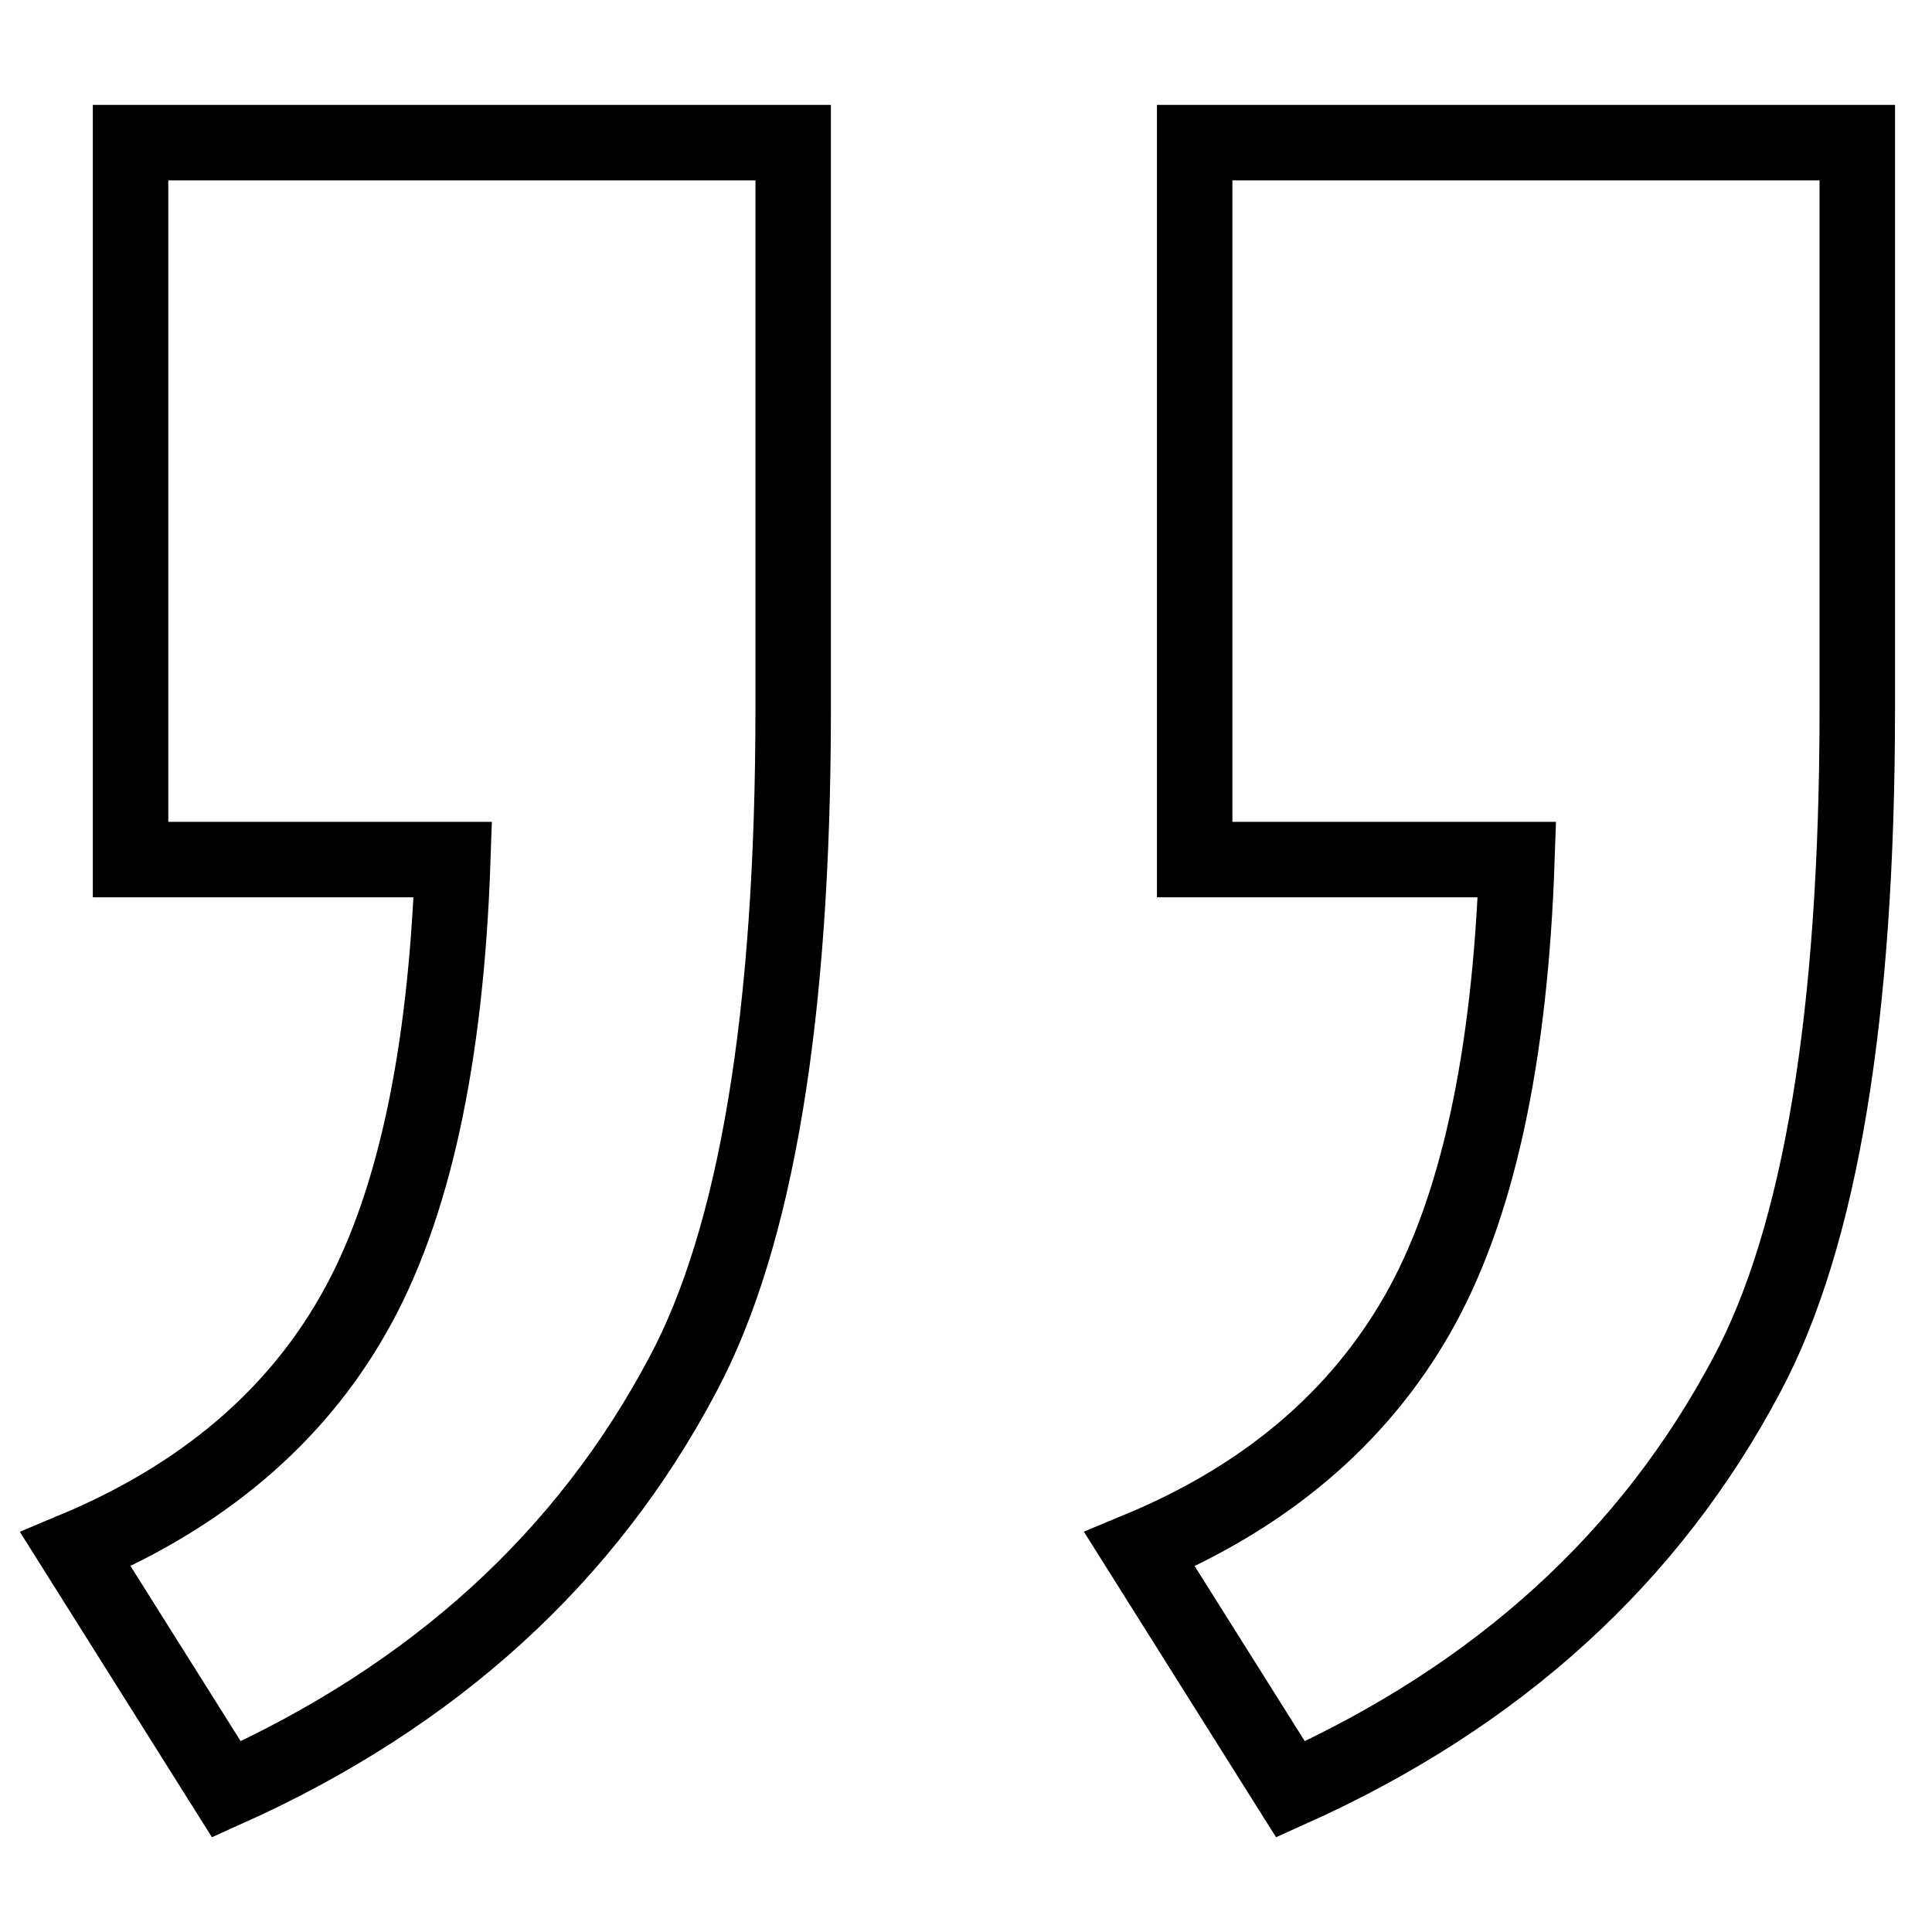 <?xml version="1.0" encoding="utf-8"?>
<!-- Svg Vector Icons : http://www.onlinewebfonts.com/icon -->
<!DOCTYPE svg PUBLIC "-//W3C//DTD SVG 1.1//EN" "http://www.w3.org/Graphics/SVG/1.1/DTD/svg11.dtd">
<svg version="1.1" xmlns="http://www.w3.org/2000/svg" xmlns:xlink="http://www.w3.org/1999/xlink" x="0px" y="0px" viewBox="0 0 256 256" enable-background="new 0 0 256 256" xml:space="preserve">
<g> <path stroke-width="10" fill-opacity="0" stroke="#000000"  d="M201,113.9c-0.9,26.4-5.3,46.5-13.2,60.3c-7.9,13.8-20.2,24.2-36.8,31.1l20,31.8 c27.6-12.4,47.7-30.8,60.5-55c9.7-18.2,14.6-47.6,14.6-88.2v-75h-87.8v95H201z M60,113.9c-0.9,26.4-5.3,46.5-13.2,60.3 C39,187.9,26.7,198.3,10,205.3l20,31.8c27.6-12.4,47.7-30.8,60.5-55c9.7-18.2,14.6-47.6,14.6-88.2v-75H17.3v95H60z"/></g>
</svg>